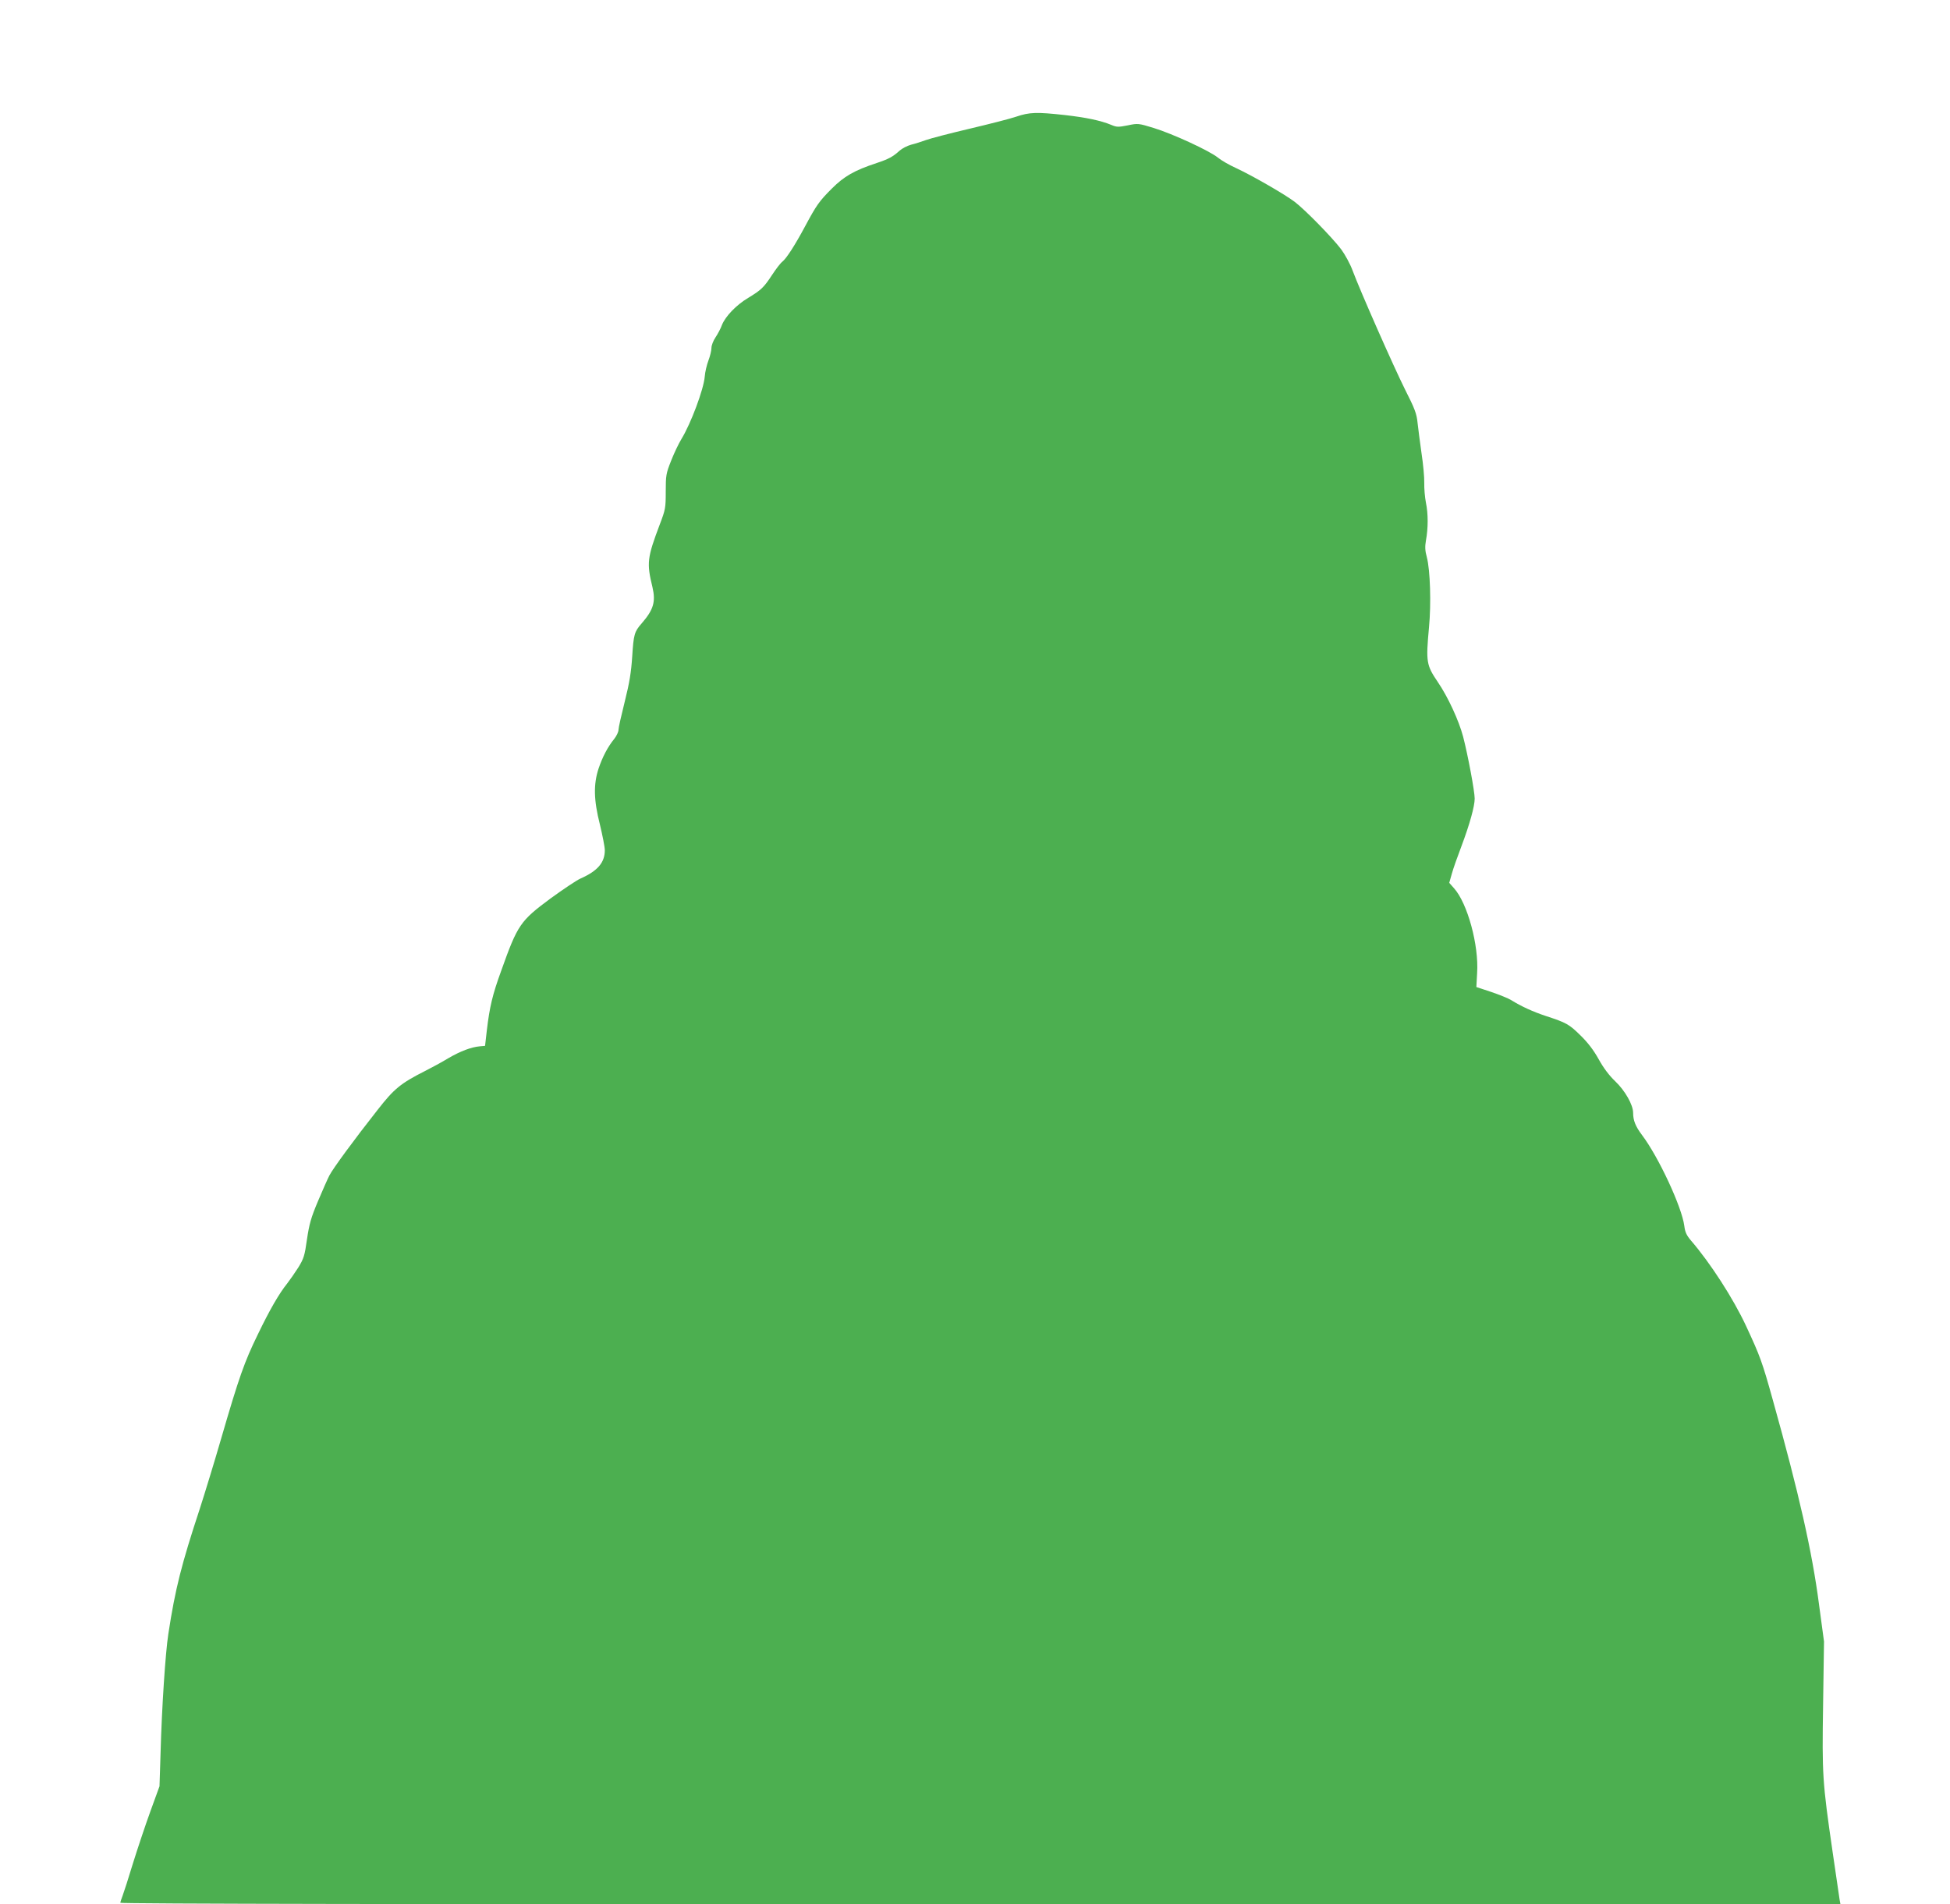 <?xml version="1.0" standalone="no"?>
<!DOCTYPE svg PUBLIC "-//W3C//DTD SVG 20010904//EN"
 "http://www.w3.org/TR/2001/REC-SVG-20010904/DTD/svg10.dtd">
<svg version="1.0" xmlns="http://www.w3.org/2000/svg"
 width="1280pt" height="1250pt" viewBox="0 0 1280 1250"
 preserveAspectRatio="xMidYMid meet">
<g transform="translate(0,1250) scale(0.1,-0.1)"
fill="#4caf50" stroke="none">
<path d="M6670 11734 c-41 -14 -179 -49 -306 -79 -127 -30 -255 -63 -285 -74
-30 -11 -74 -25 -99 -31 -25 -7 -58 -24 -75 -39 -44 -40 -72 -55 -150 -81
-148 -49 -214 -87 -295 -168 -82 -82 -100 -107 -175 -247 -67 -125 -123 -212
-150 -233 -13 -10 -43 -50 -68 -88 -53 -81 -71 -98 -157 -150 -77 -46 -148
-120 -171 -177 -8 -23 -28 -60 -42 -81 -15 -22 -27 -53 -27 -70 0 -17 -9 -54
-20 -83 -11 -29 -22 -76 -24 -105 -7 -84 -91 -308 -152 -408 -19 -31 -50 -96
-69 -145 -33 -83 -35 -96 -35 -202 0 -107 -2 -118 -39 -215 -83 -220 -87 -253
-48 -413 22 -95 7 -147 -71 -237 -48 -54 -53 -74 -62 -216 -7 -106 -18 -173
-49 -297 -22 -88 -41 -171 -41 -185 0 -14 -13 -41 -28 -60 -43 -53 -77 -118
-103 -195 -34 -104 -32 -206 9 -368 17 -71 32 -146 32 -168 0 -81 -47 -136
-160 -186 -25 -11 -113 -70 -197 -131 -198 -147 -215 -171 -323 -474 -58 -159
-76 -238 -94 -388 l-12 -105 -34 -3 c-57 -5 -128 -32 -207 -78 -41 -25 -109
-62 -151 -83 -162 -82 -205 -117 -314 -257 -153 -194 -293 -385 -316 -430 -11
-21 -45 -98 -75 -169 -46 -109 -57 -150 -72 -250 -15 -108 -21 -126 -57 -185
-23 -36 -56 -83 -73 -105 -53 -66 -114 -171 -193 -335 -88 -180 -123 -280
-238 -675 -46 -159 -111 -371 -143 -470 -120 -364 -161 -525 -206 -820 -19
-122 -43 -483 -51 -780 l-7 -220 -60 -165 c-33 -91 -84 -244 -114 -340 -29
-96 -60 -192 -68 -213 -8 -20 -15 -42 -15 -47 0 -7 1966 -10 5645 -10 l5646 0
-6 33 c-3 17 -23 156 -45 307 -68 468 -70 507 -63 972 l6 413 -33 245 c-45
345 -132 729 -301 1333 -72 260 -86 296 -177 492 -84 181 -236 416 -363 563
-28 33 -38 54 -43 95 -16 124 -169 453 -278 597 -42 56 -58 95 -58 145 0 53
-53 146 -117 207 -40 38 -77 87 -109 145 -34 61 -71 109 -119 156 -75 74 -93
84 -228 128 -87 29 -161 63 -227 104 -19 12 -79 36 -132 54 l-97 32 5 92 c12
182 -63 458 -152 557 l-31 35 17 60 c9 33 38 115 64 183 53 141 86 260 86 310
0 47 -44 283 -76 407 -28 105 -98 258 -166 358 -75 111 -79 131 -58 358 15
156 8 377 -14 461 -12 43 -13 70 -6 110 15 81 15 176 0 248 -7 36 -12 94 -11
130 1 36 -7 124 -18 195 -10 72 -22 162 -26 200 -6 60 -18 92 -83 220 -78 157
-293 644 -343 778 -16 44 -50 106 -75 140 -60 79 -233 256 -304 311 -64 49
-279 173 -389 224 -42 19 -94 49 -116 67 -55 45 -298 157 -422 195 -101 31
-104 31 -171 17 -61 -12 -72 -12 -107 3 -70 29 -166 49 -307 65 -183 20 -230
19 -318 -11z"/>
</g>
</svg>
